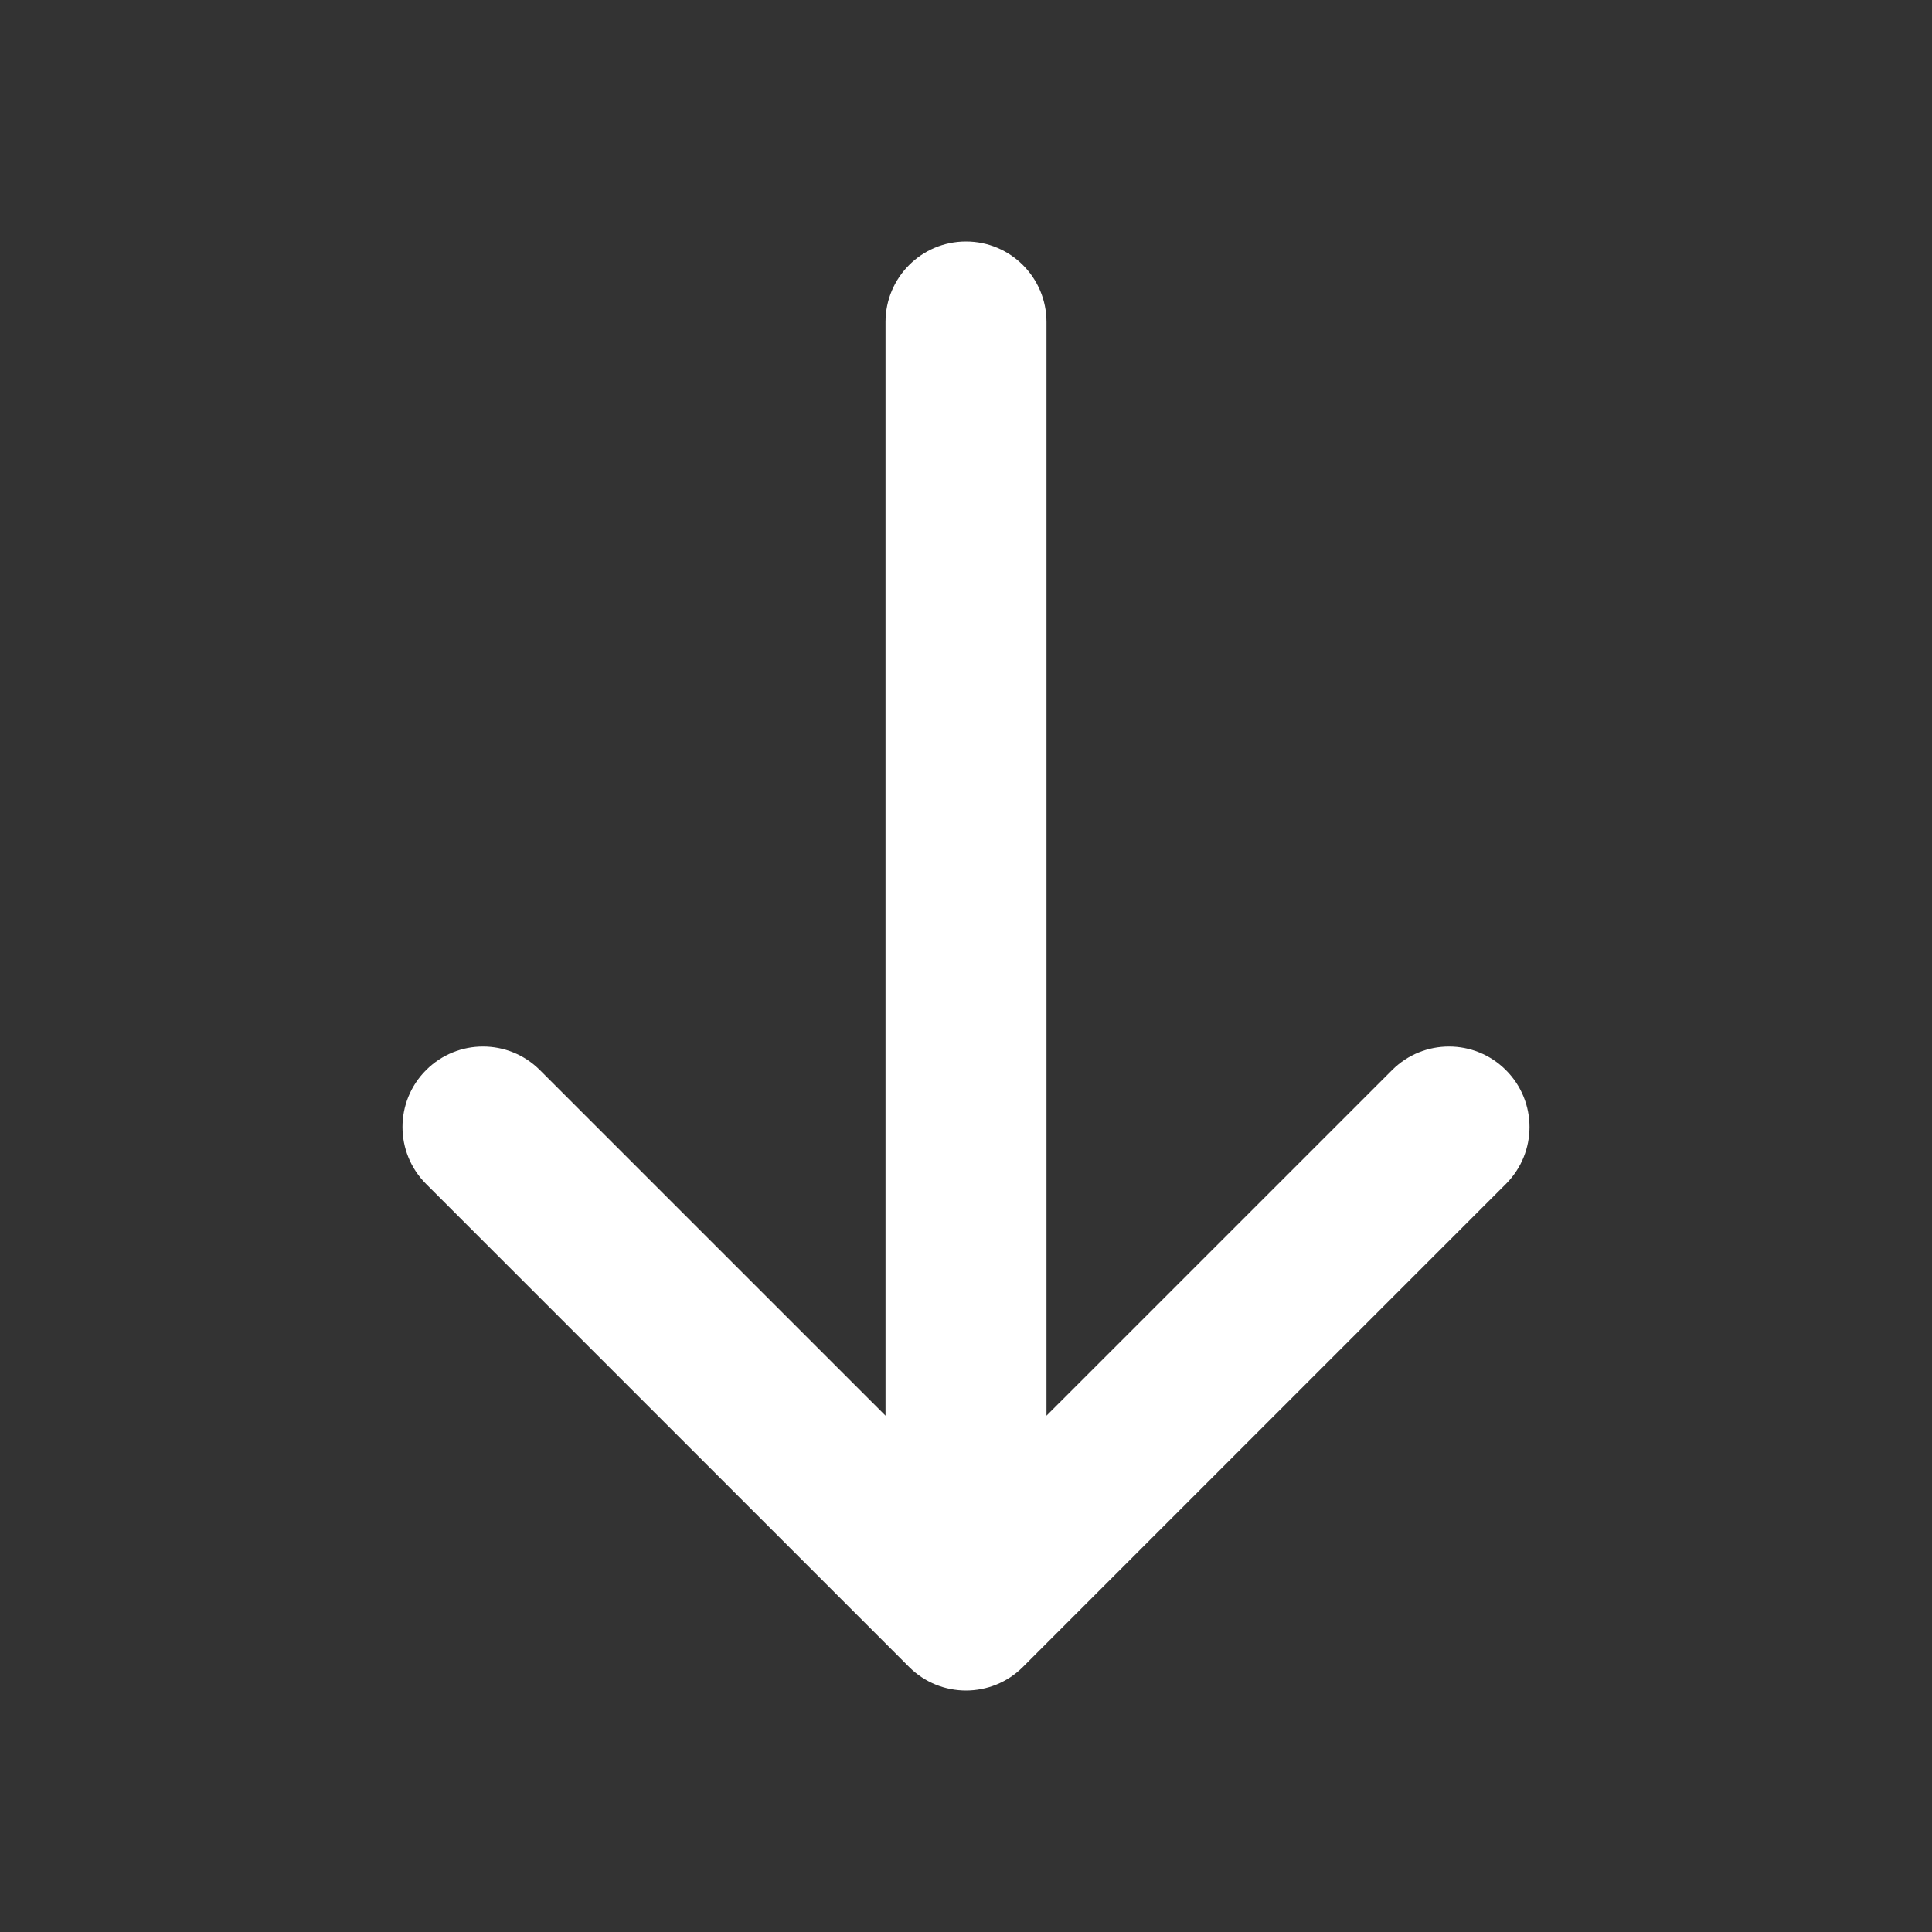 <svg width="50" height="50" viewBox="0 0 50 50" fill="none" xmlns="http://www.w3.org/2000/svg">
<rect x="0" y="0" width="50" height="50" fill="#333333" stroke="none"/>
<path d="M27.083 8.333C27.083 7.183 26.151 6.25 25 6.25C23.849 6.25 22.917 7.183 22.917 8.333V36.637L13.973 27.694C13.159 26.88 11.84 26.88 11.027 27.694C10.213 28.507 10.213 29.826 11.027 30.64L23.527 43.14C24.34 43.953 25.66 43.953 26.473 43.14L38.973 30.64C39.787 29.826 39.787 28.507 38.973 27.694C38.16 26.88 36.84 26.88 36.027 27.694L27.083 36.637V8.333Z" fill="white"/>
</svg>
